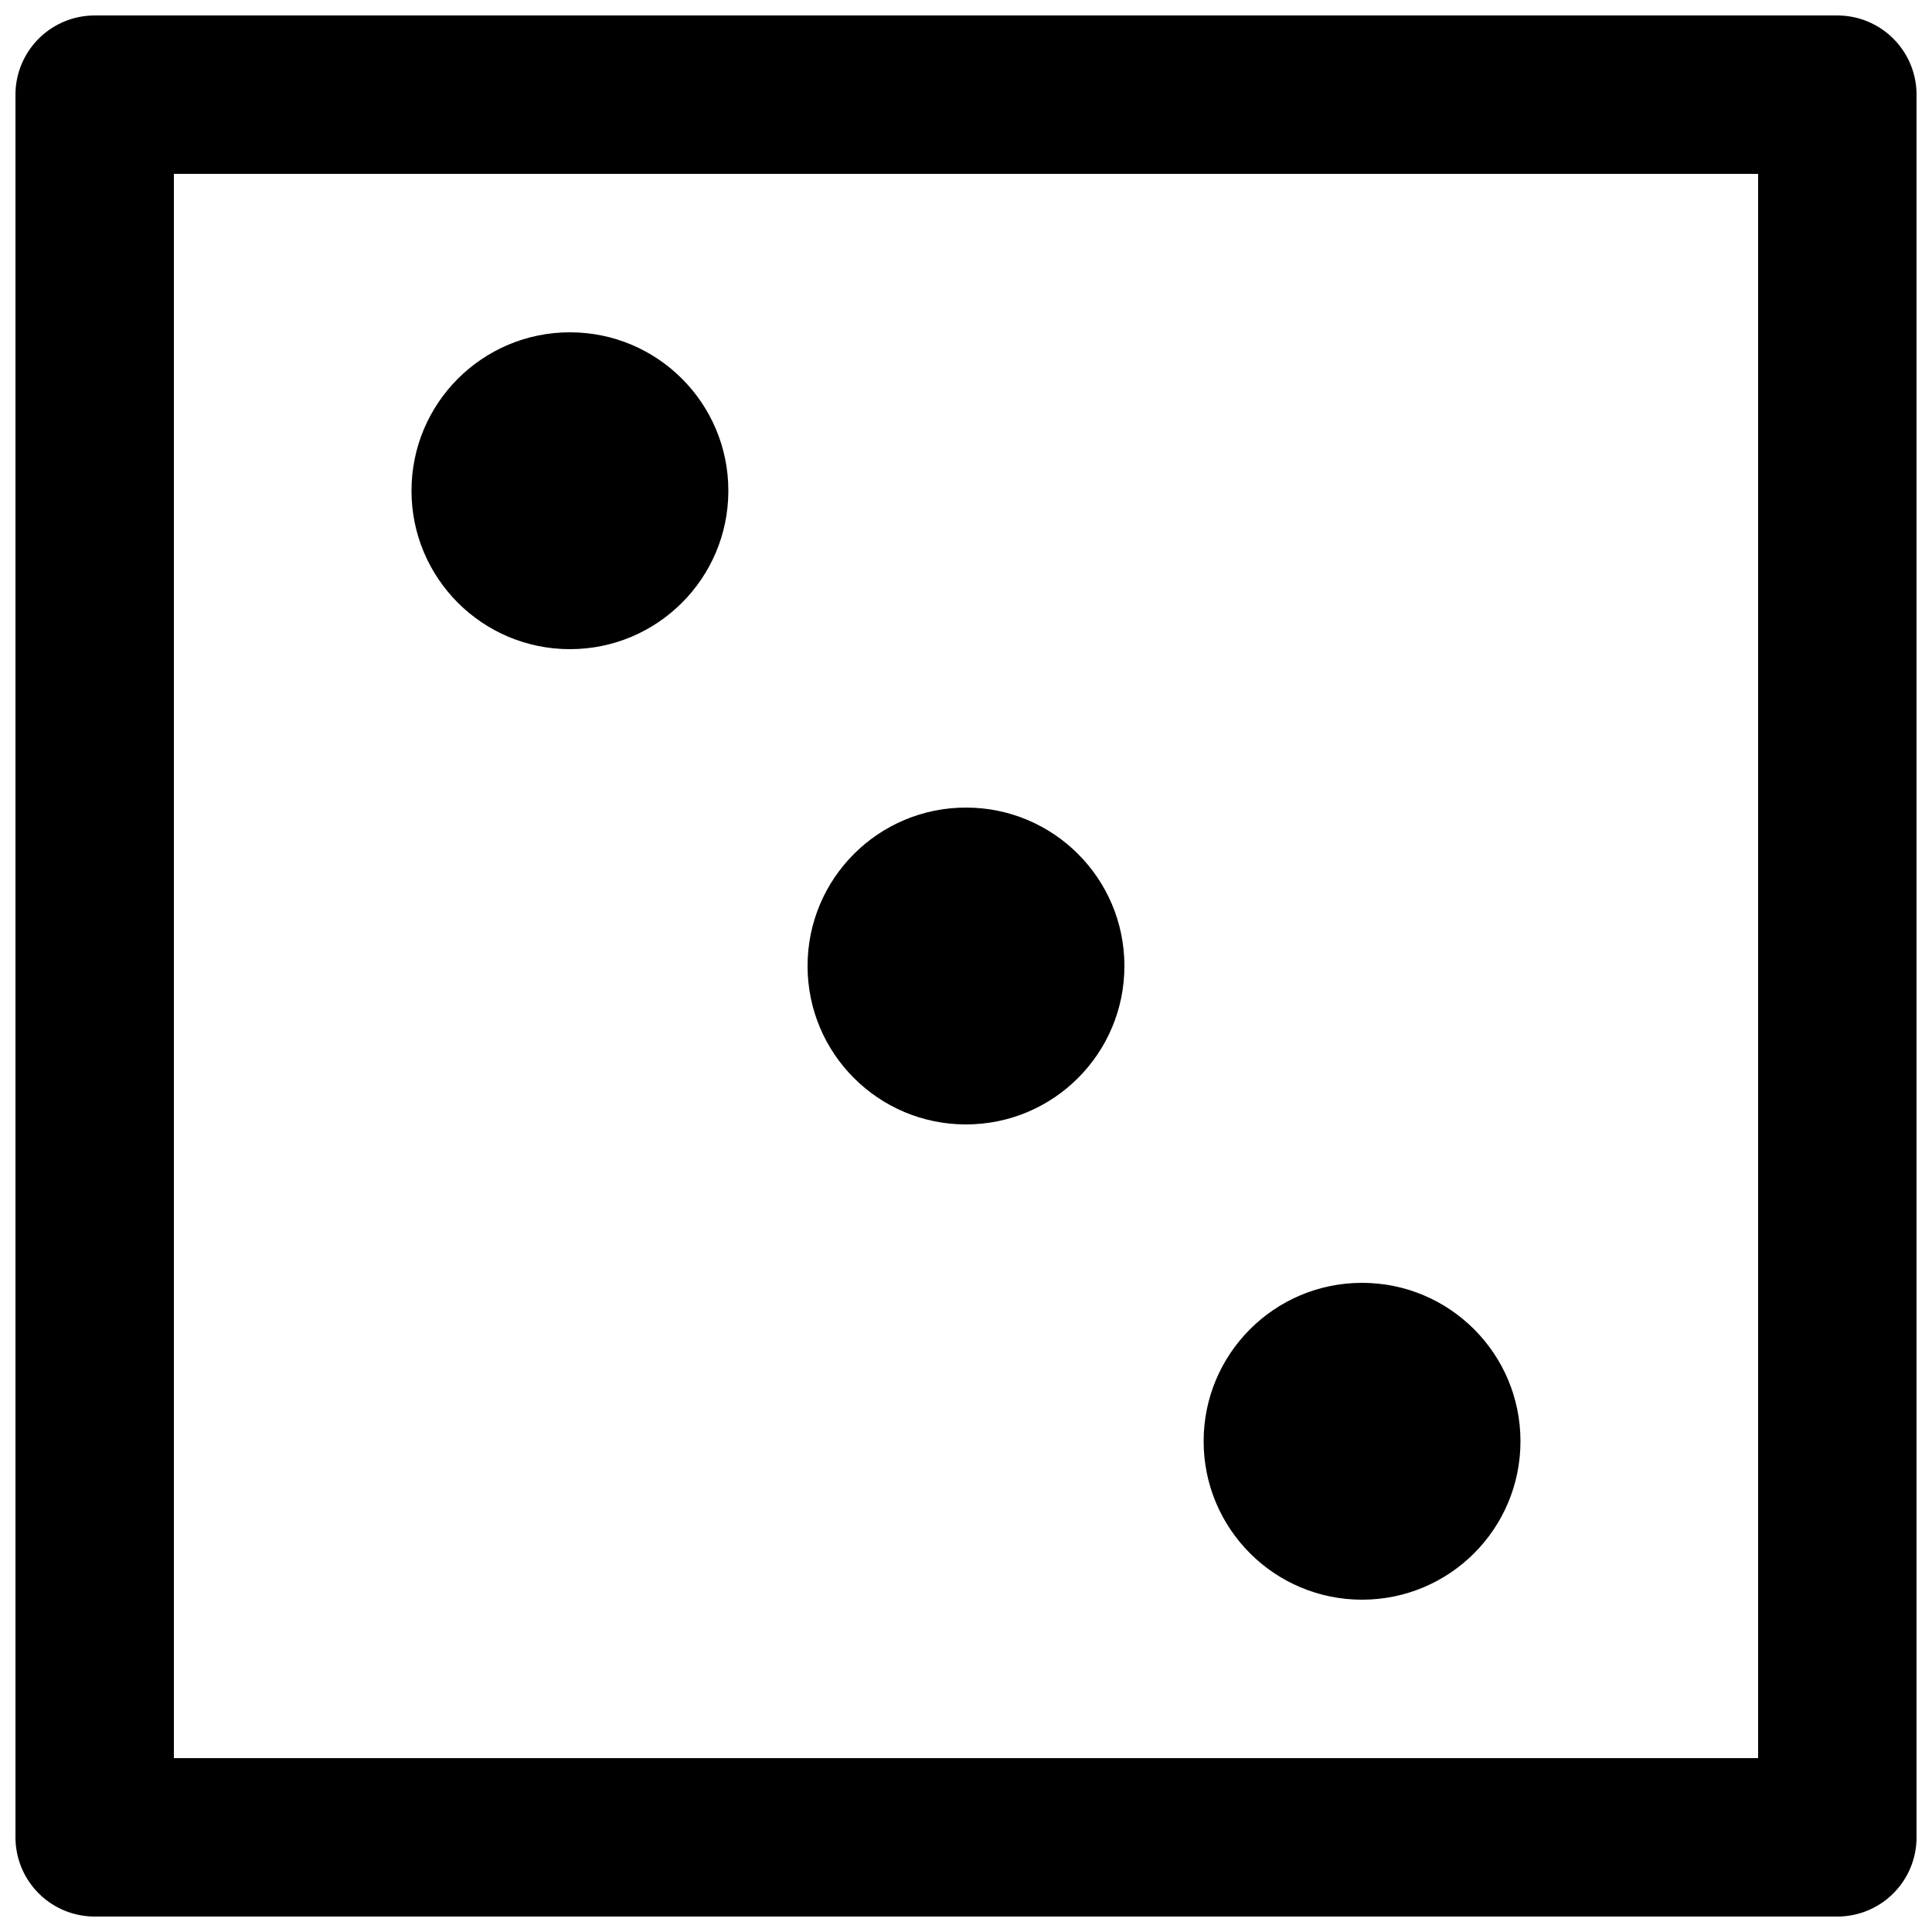 <?xml version="1.0" encoding="UTF-8"?>
<!-- Uploaded to: ICON Repo, www.svgrepo.com, Generator: ICON Repo Mixer Tools -->
<svg width="800px" height="800px" version="1.1" viewBox="144 144 512 512" xmlns="http://www.w3.org/2000/svg">
 <defs>
  <clipPath id="a">
   <path d="m148.09 148.09h503.81v503.81h-503.81z"/>
  </clipPath>
 </defs>
 <g clip-path="url(#a)">
  <path transform="matrix(20.992 0 0 20.992 169.09 169.09)" d="m5.9074e-6 22h22v-22h-22z" fill="none" stroke="#000000" stroke-linejoin="round" stroke-width="2"/>
 </g>
 <path d="m337.02 274.05c0 23.195-18.789 41.984-41.984 41.984-23.195 0-41.984-18.789-41.984-41.984s18.789-41.984 41.984-41.984c23.195 0 41.984 18.789 41.984 41.984" fill-rule="evenodd"/>
 <path d="m441.98 400c0 23.195-18.789 41.984-41.984 41.984-23.199 0-41.984-18.789-41.984-41.984 0-23.199 18.785-41.984 41.984-41.984 23.195 0 41.984 18.785 41.984 41.984" fill-rule="evenodd"/>
 <path d="m546.94 525.95c0 23.199-18.785 41.984-41.984 41.984-23.195 0-41.98-18.785-41.98-41.984 0-23.195 18.785-41.984 41.98-41.984 23.199 0 41.984 18.789 41.984 41.984" fill-rule="evenodd"/>
</svg>